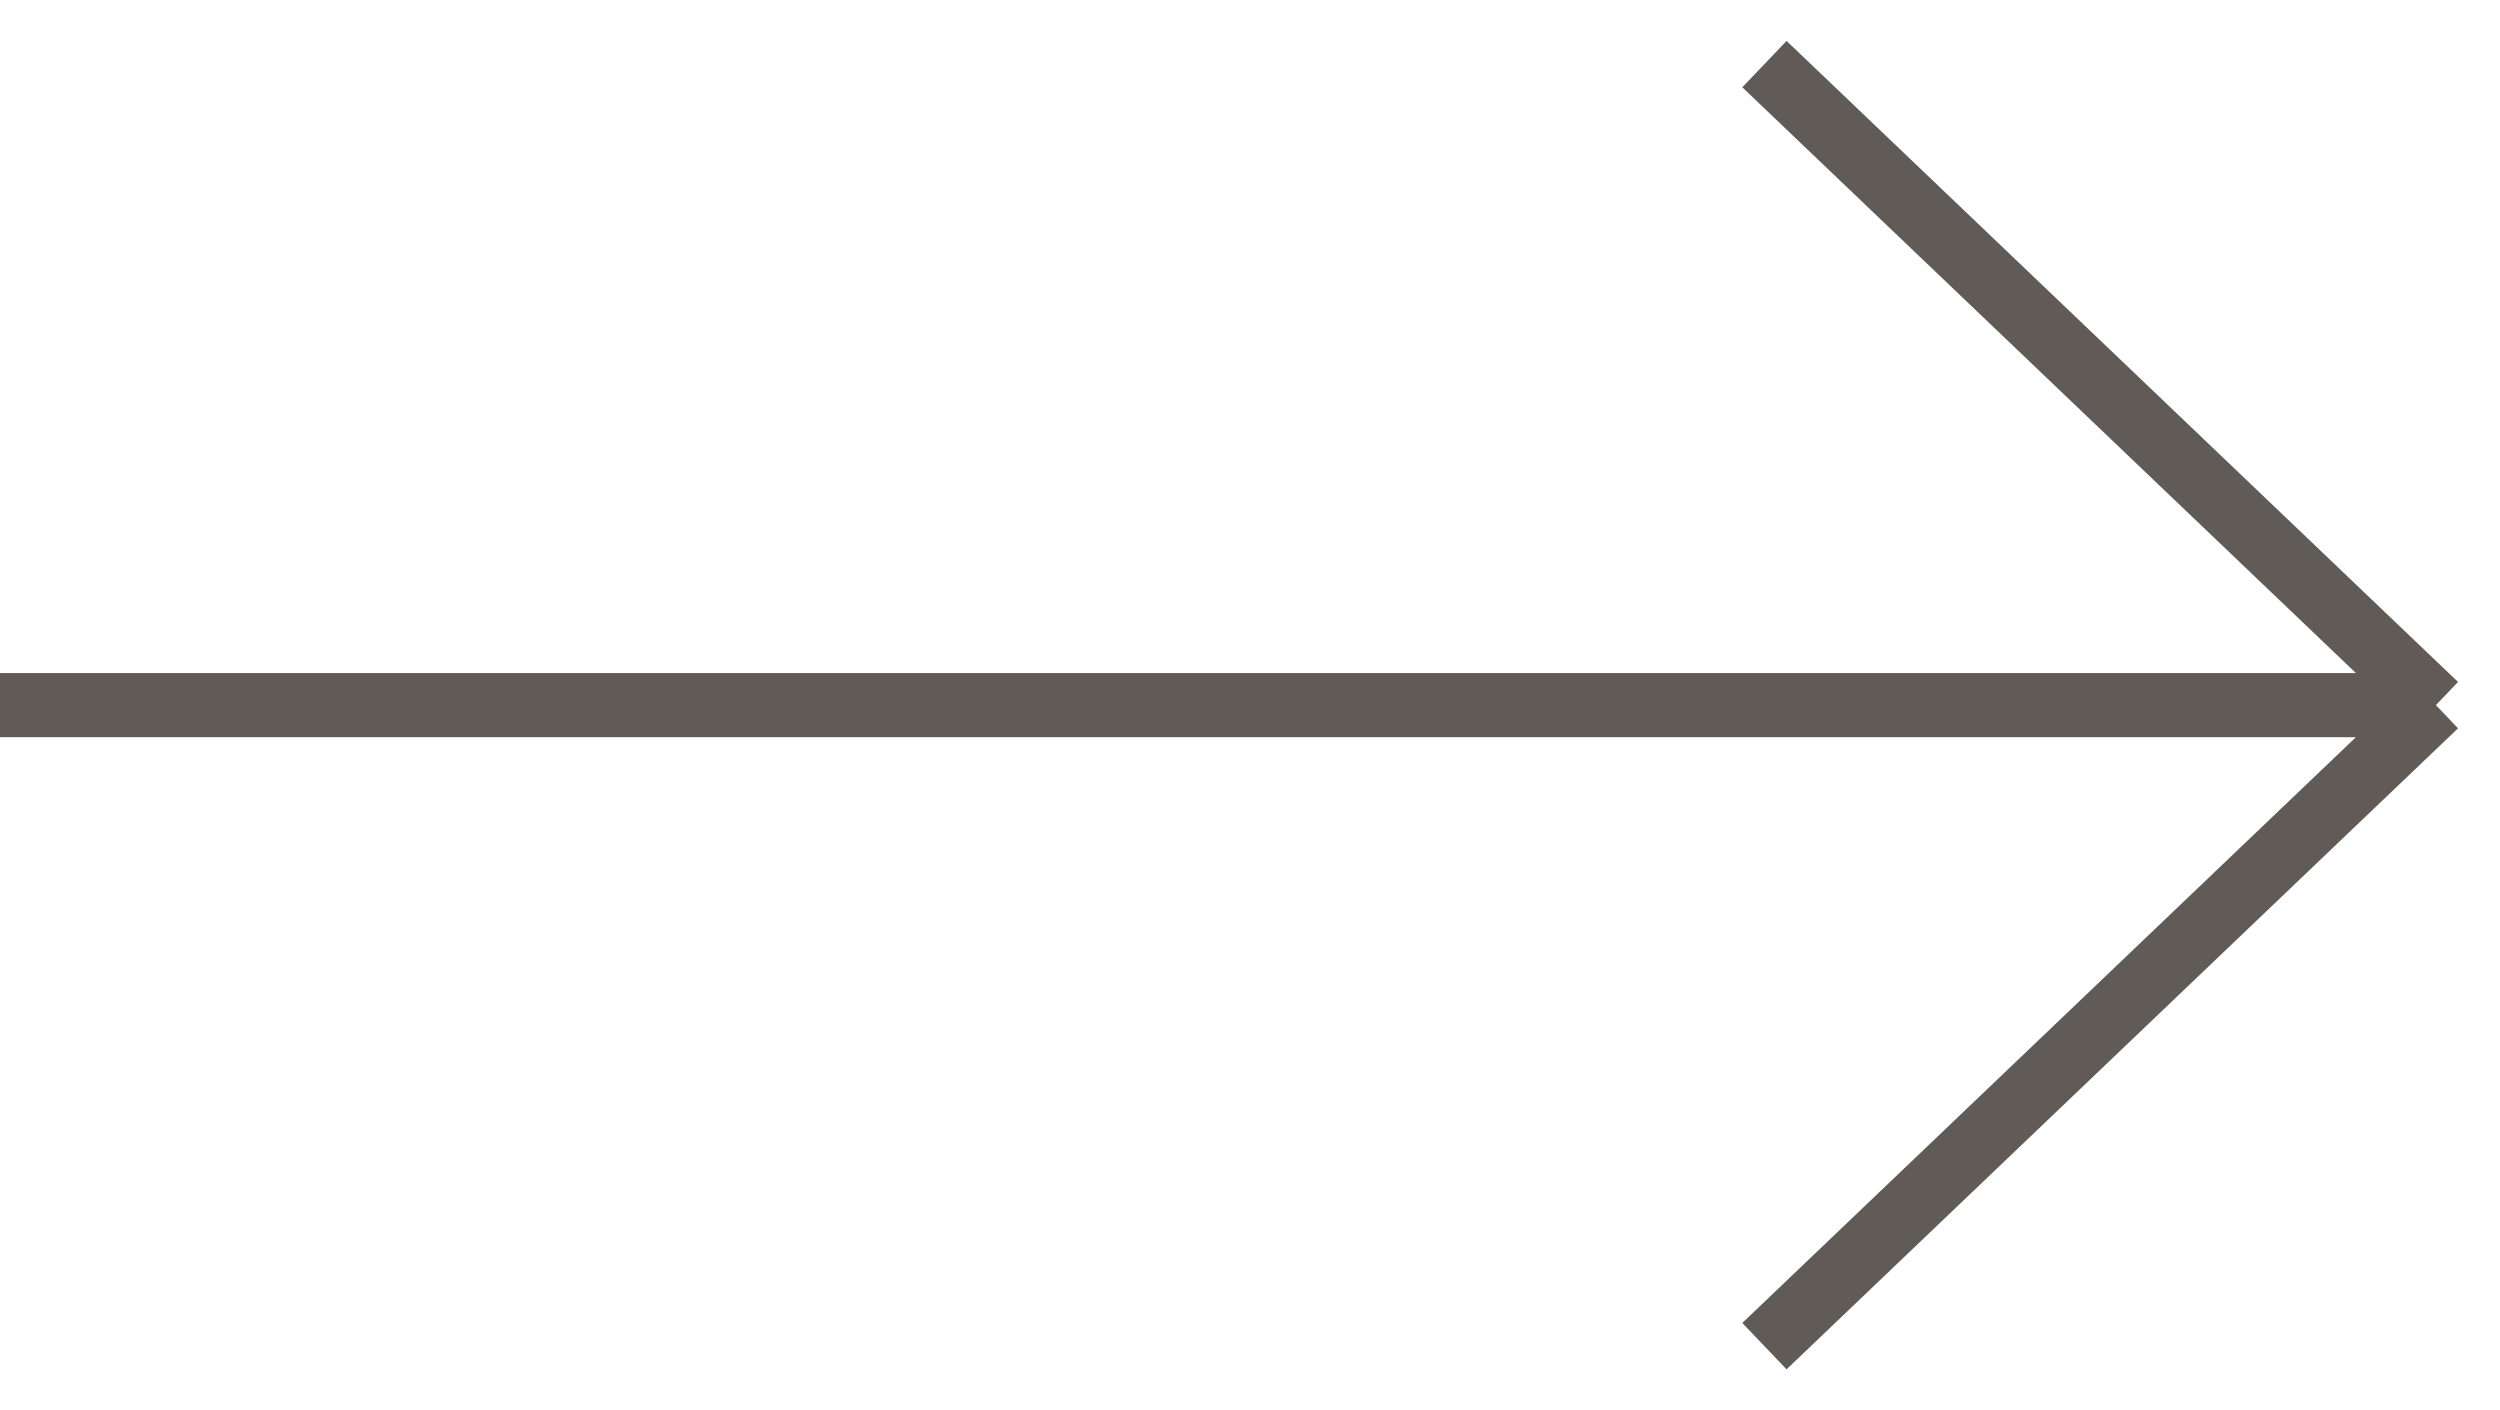 <?xml version="1.0" encoding="UTF-8"?> <svg xmlns="http://www.w3.org/2000/svg" width="39" height="22" viewBox="0 0 39 22" fill="none"> <path d="M27.525 1L38 11M38 11L27.525 21M38 11L-4.37114e-07 11" stroke="#605B57"></path> </svg> 